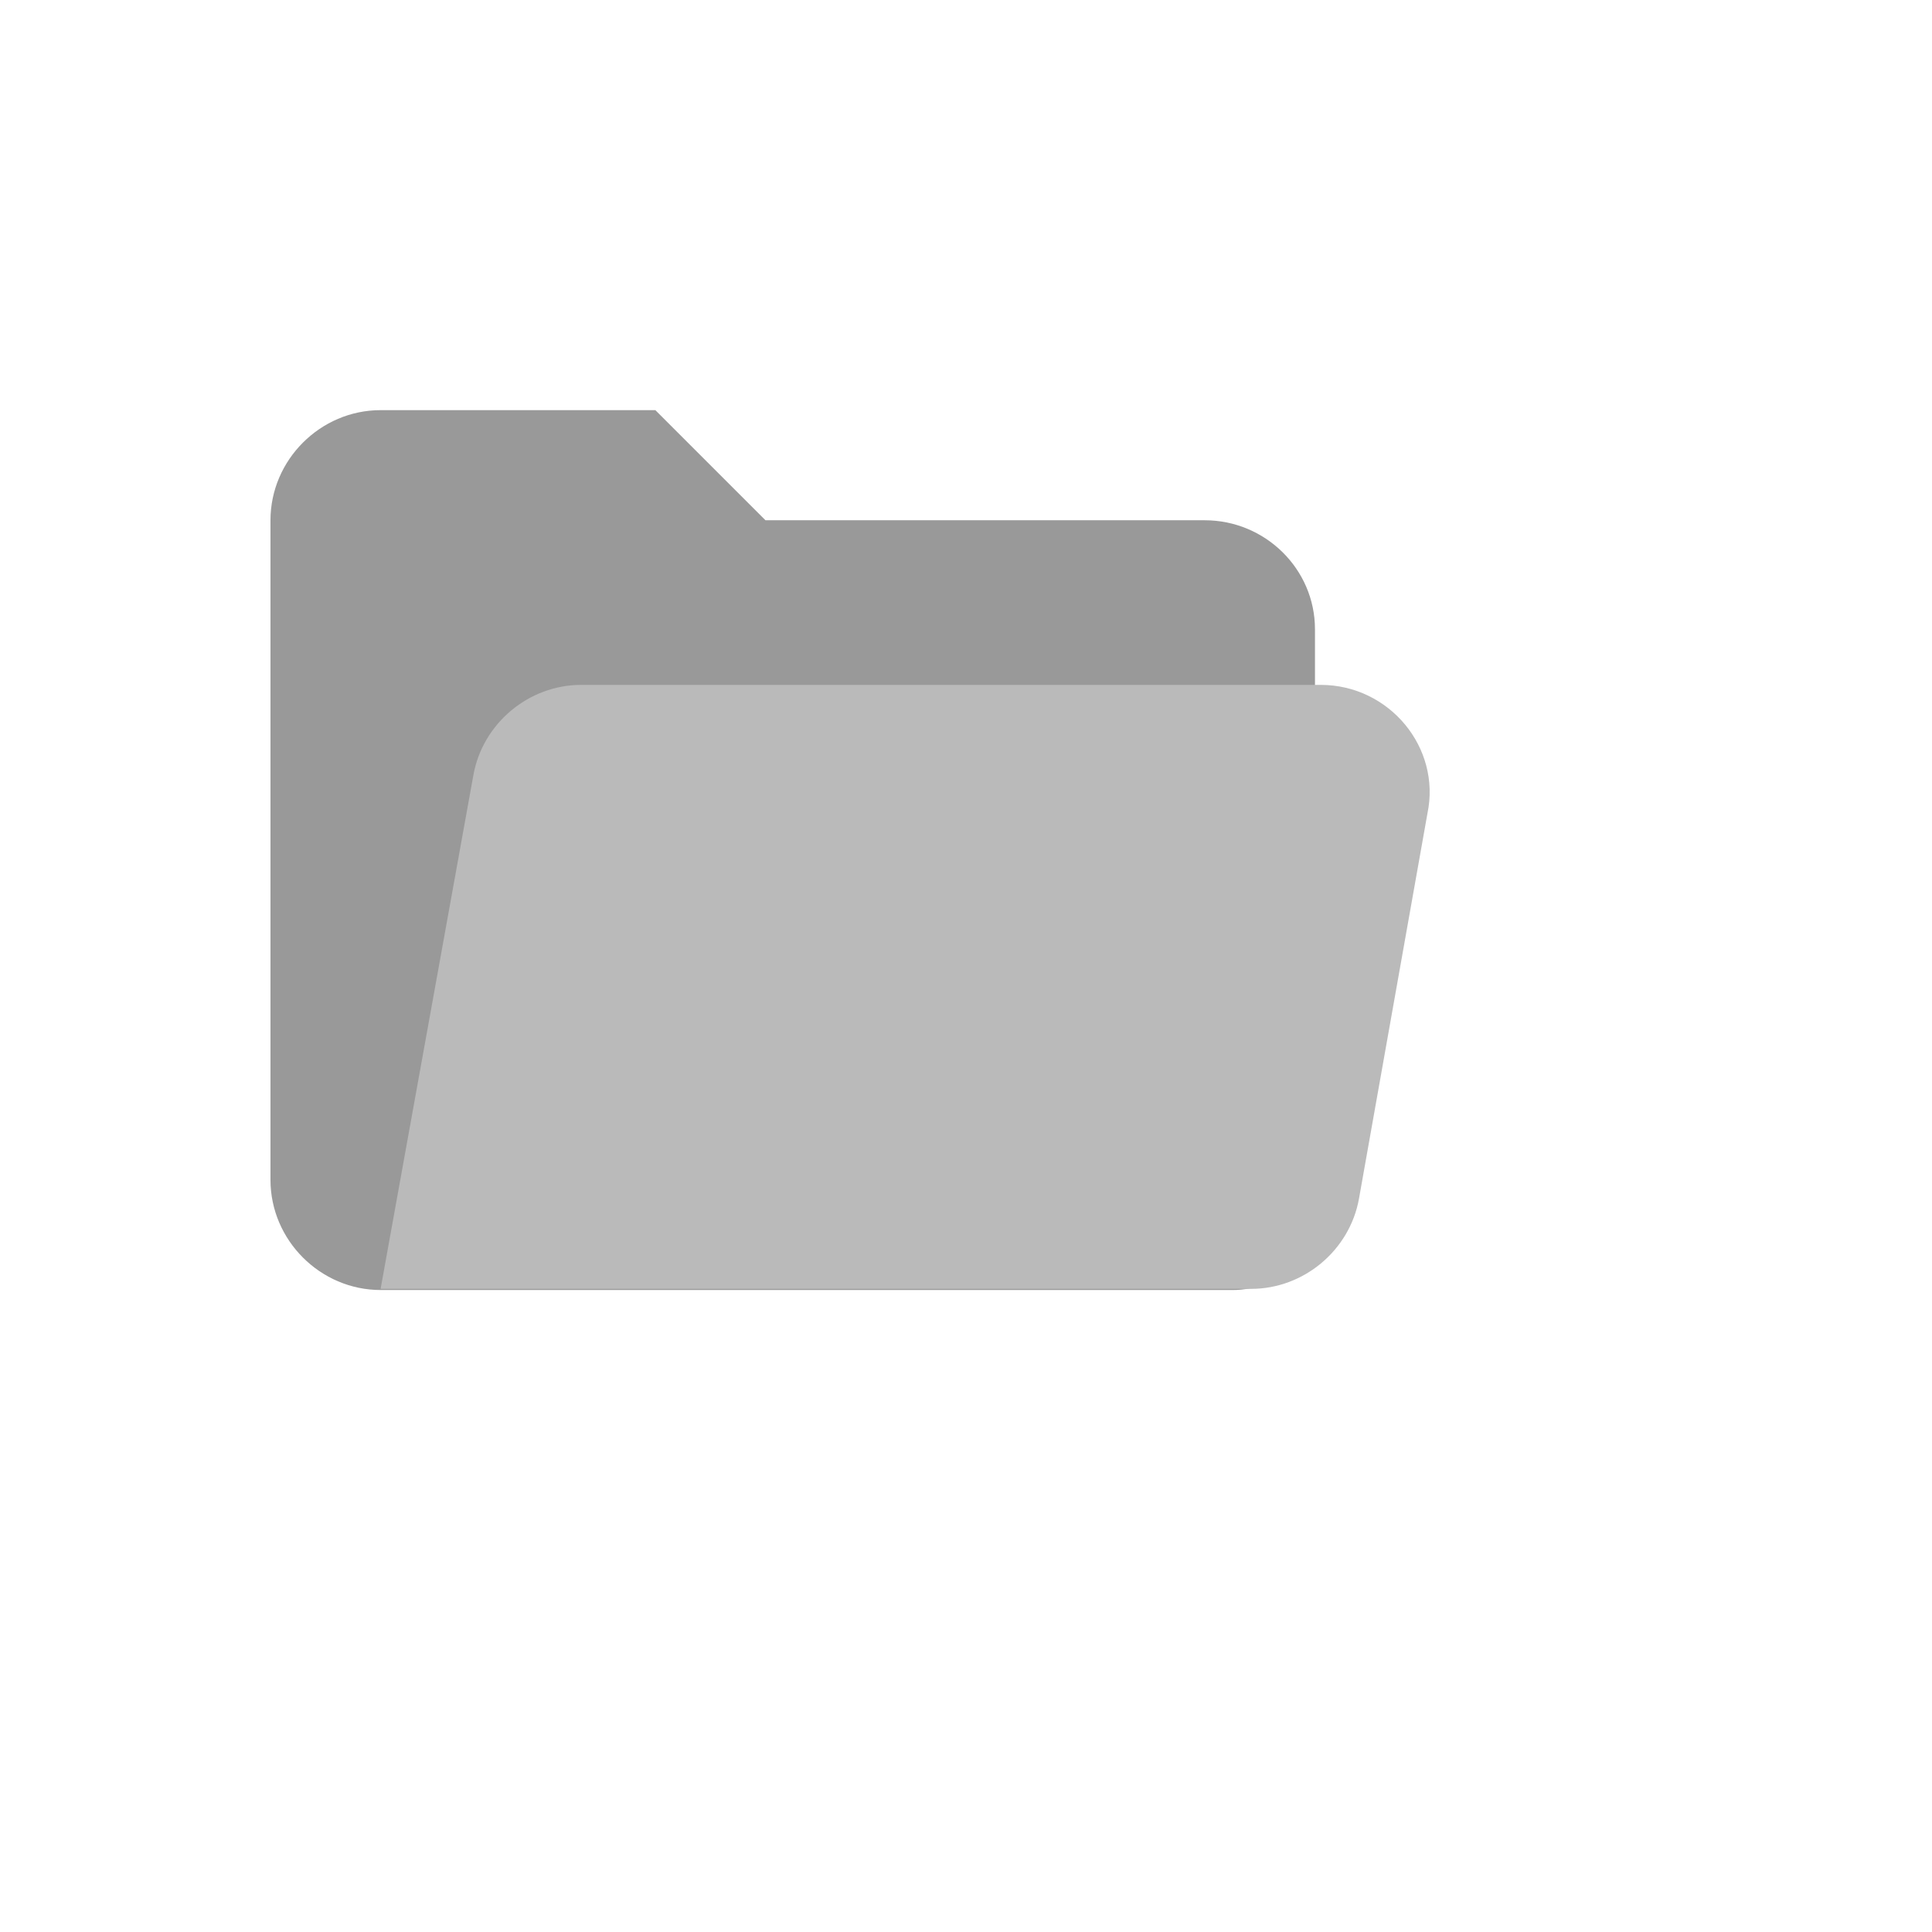 <svg xmlns="http://www.w3.org/2000/svg" version="1.1" xmlns:xlink="http://www.w3.org/1999/xlink" width="100%" height="100%" id="svgWorkerArea" viewBox="-25 -25 625 625" xmlns:idraw="https://idraw.muisca.co" style="background: white;"><defs id="defsdoc"><pattern id="patternBool" x="0" y="0" width="10" height="10" patternUnits="userSpaceOnUse" patternTransform="rotate(35)"><circle cx="5" cy="5" r="4" style="stroke: none;fill: #ff000070;"></circle></pattern></defs><g id="fileImp-39551888" class="cosito"><path id="pathImp-41134974" fill="#999" class="grouped" d="M364.766 143.307C364.766 143.307 222.633 143.307 222.633 143.307 222.633 143.307 187.006 107.68 187.006 107.68 187.006 107.68 98.127 107.68 98.127 107.68 78.626 107.68 62.5 123.806 62.5 143.307 62.5 143.307 62.5 356.693 62.5 356.693 62.5 376.194 78.626 392.32 98.127 392.32 98.127 392.32 373.766 392.32 373.766 392.32 388.767 392.32 400.392 380.694 400.392 365.693 400.392 365.694 400.392 178.559 400.392 178.559 400.392 159.058 384.267 143.307 364.766 143.307 364.766 143.307 364.766 143.307 364.766 143.307"></path><path id="pathImp-286039585" fill="#bababa" class="grouped" d="M402.268 196.56C402.268 196.56 163.005 196.56 163.005 196.56 146.129 196.56 131.129 208.935 128.128 225.811 128.128 225.811 98.127 391.945 98.127 391.945 98.127 391.945 379.766 391.945 379.766 391.945 396.642 391.945 411.643 379.569 414.643 362.693 414.643 362.693 436.769 238.187 436.769 238.187 441.27 216.811 424.394 196.56 402.268 196.56 402.268 196.56 402.268 196.56 402.268 196.56"></path></g></svg>